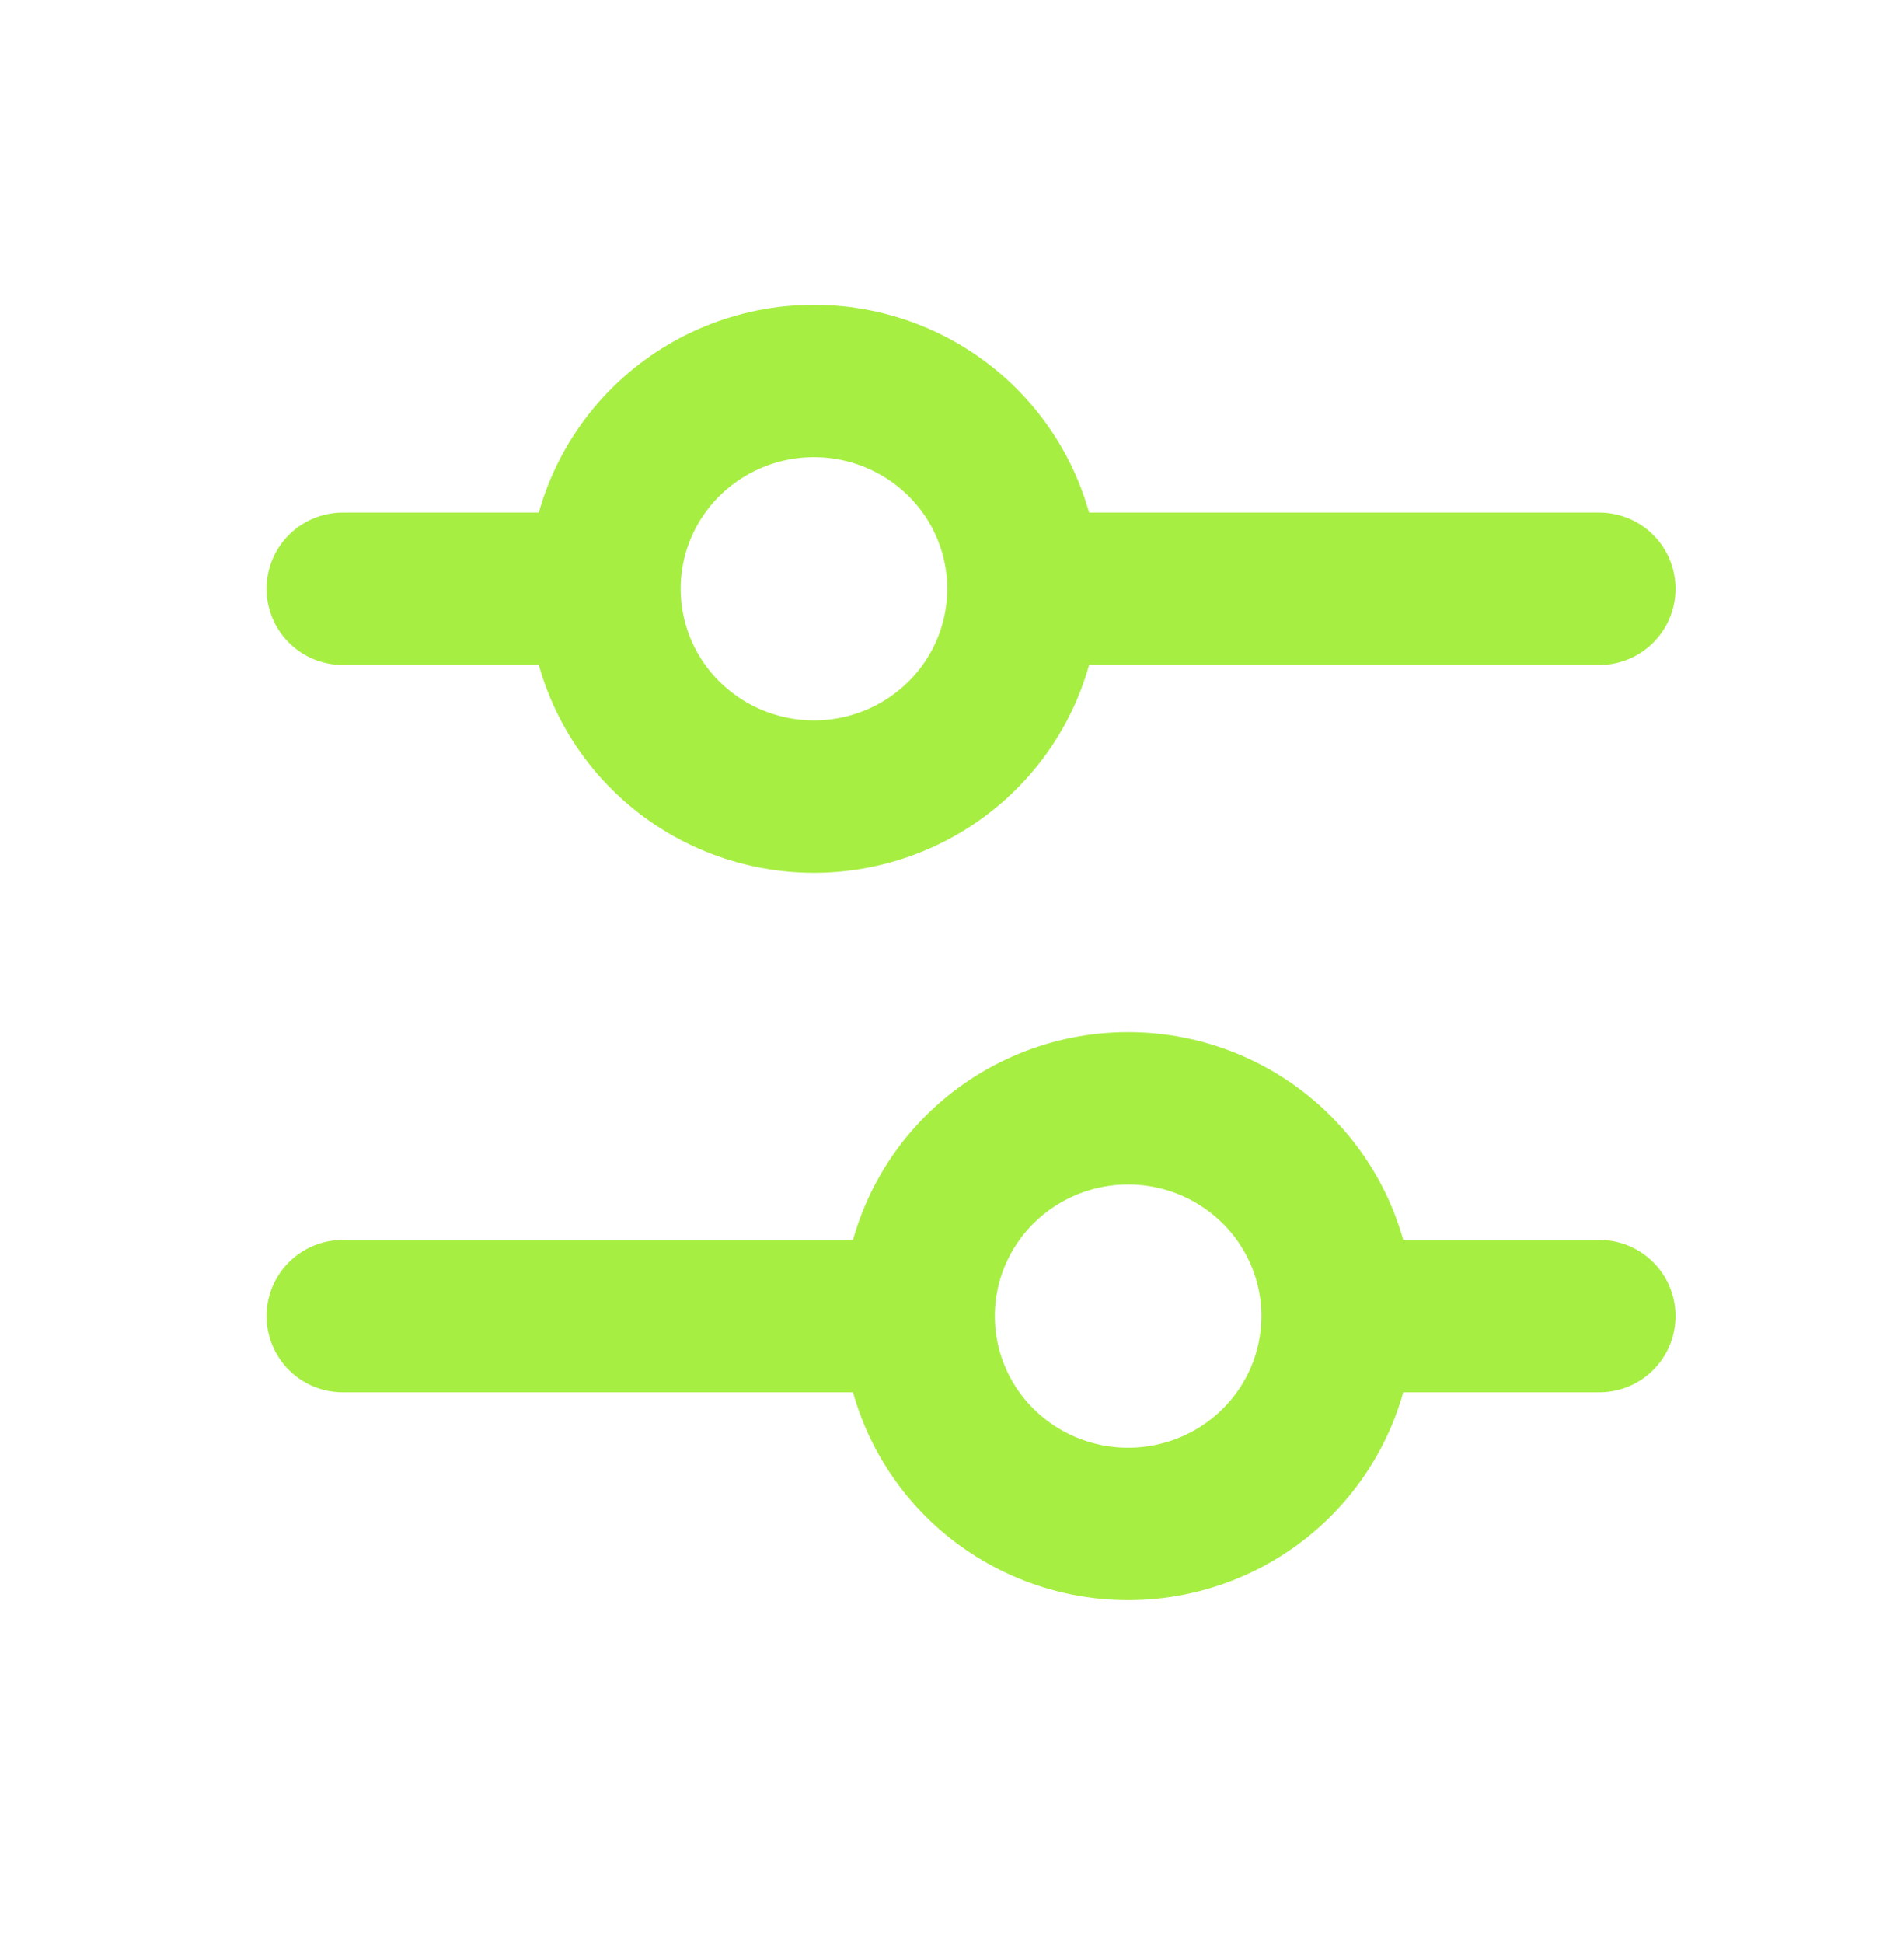 <?xml version="1.0" encoding="UTF-8"?> <svg xmlns="http://www.w3.org/2000/svg" width="50" height="51" viewBox="0 0 50 51" fill="none"><path d="M26.875 15.454H42M26.875 15.454C26.875 16.901 26.296 18.289 25.264 19.311C24.233 20.334 22.834 20.909 21.375 20.909C19.916 20.909 18.517 20.334 17.486 19.311C16.454 18.289 15.875 16.901 15.875 15.454M26.875 15.454C26.875 14.008 26.296 12.62 25.264 11.598C24.233 10.575 22.834 10 21.375 10C19.916 10 18.517 10.575 17.486 11.598C16.454 12.62 15.875 14.008 15.875 15.454M9 15.454H15.875M9 34.545H24.125M24.125 34.545C24.125 35.992 24.704 37.38 25.736 38.402C26.767 39.425 28.166 40 29.625 40C31.084 40 32.483 39.425 33.514 38.402C34.545 37.38 35.125 35.992 35.125 34.545M24.125 34.545C24.125 33.099 24.704 31.711 25.736 30.689C26.767 29.666 28.166 29.091 29.625 29.091C31.084 29.091 32.483 29.666 33.514 30.689C34.545 31.711 35.125 33.099 35.125 34.545M35.125 34.545H42" stroke="#A7EE43" stroke-width="4" stroke-linecap="round" stroke-linejoin="round"></path></svg> 